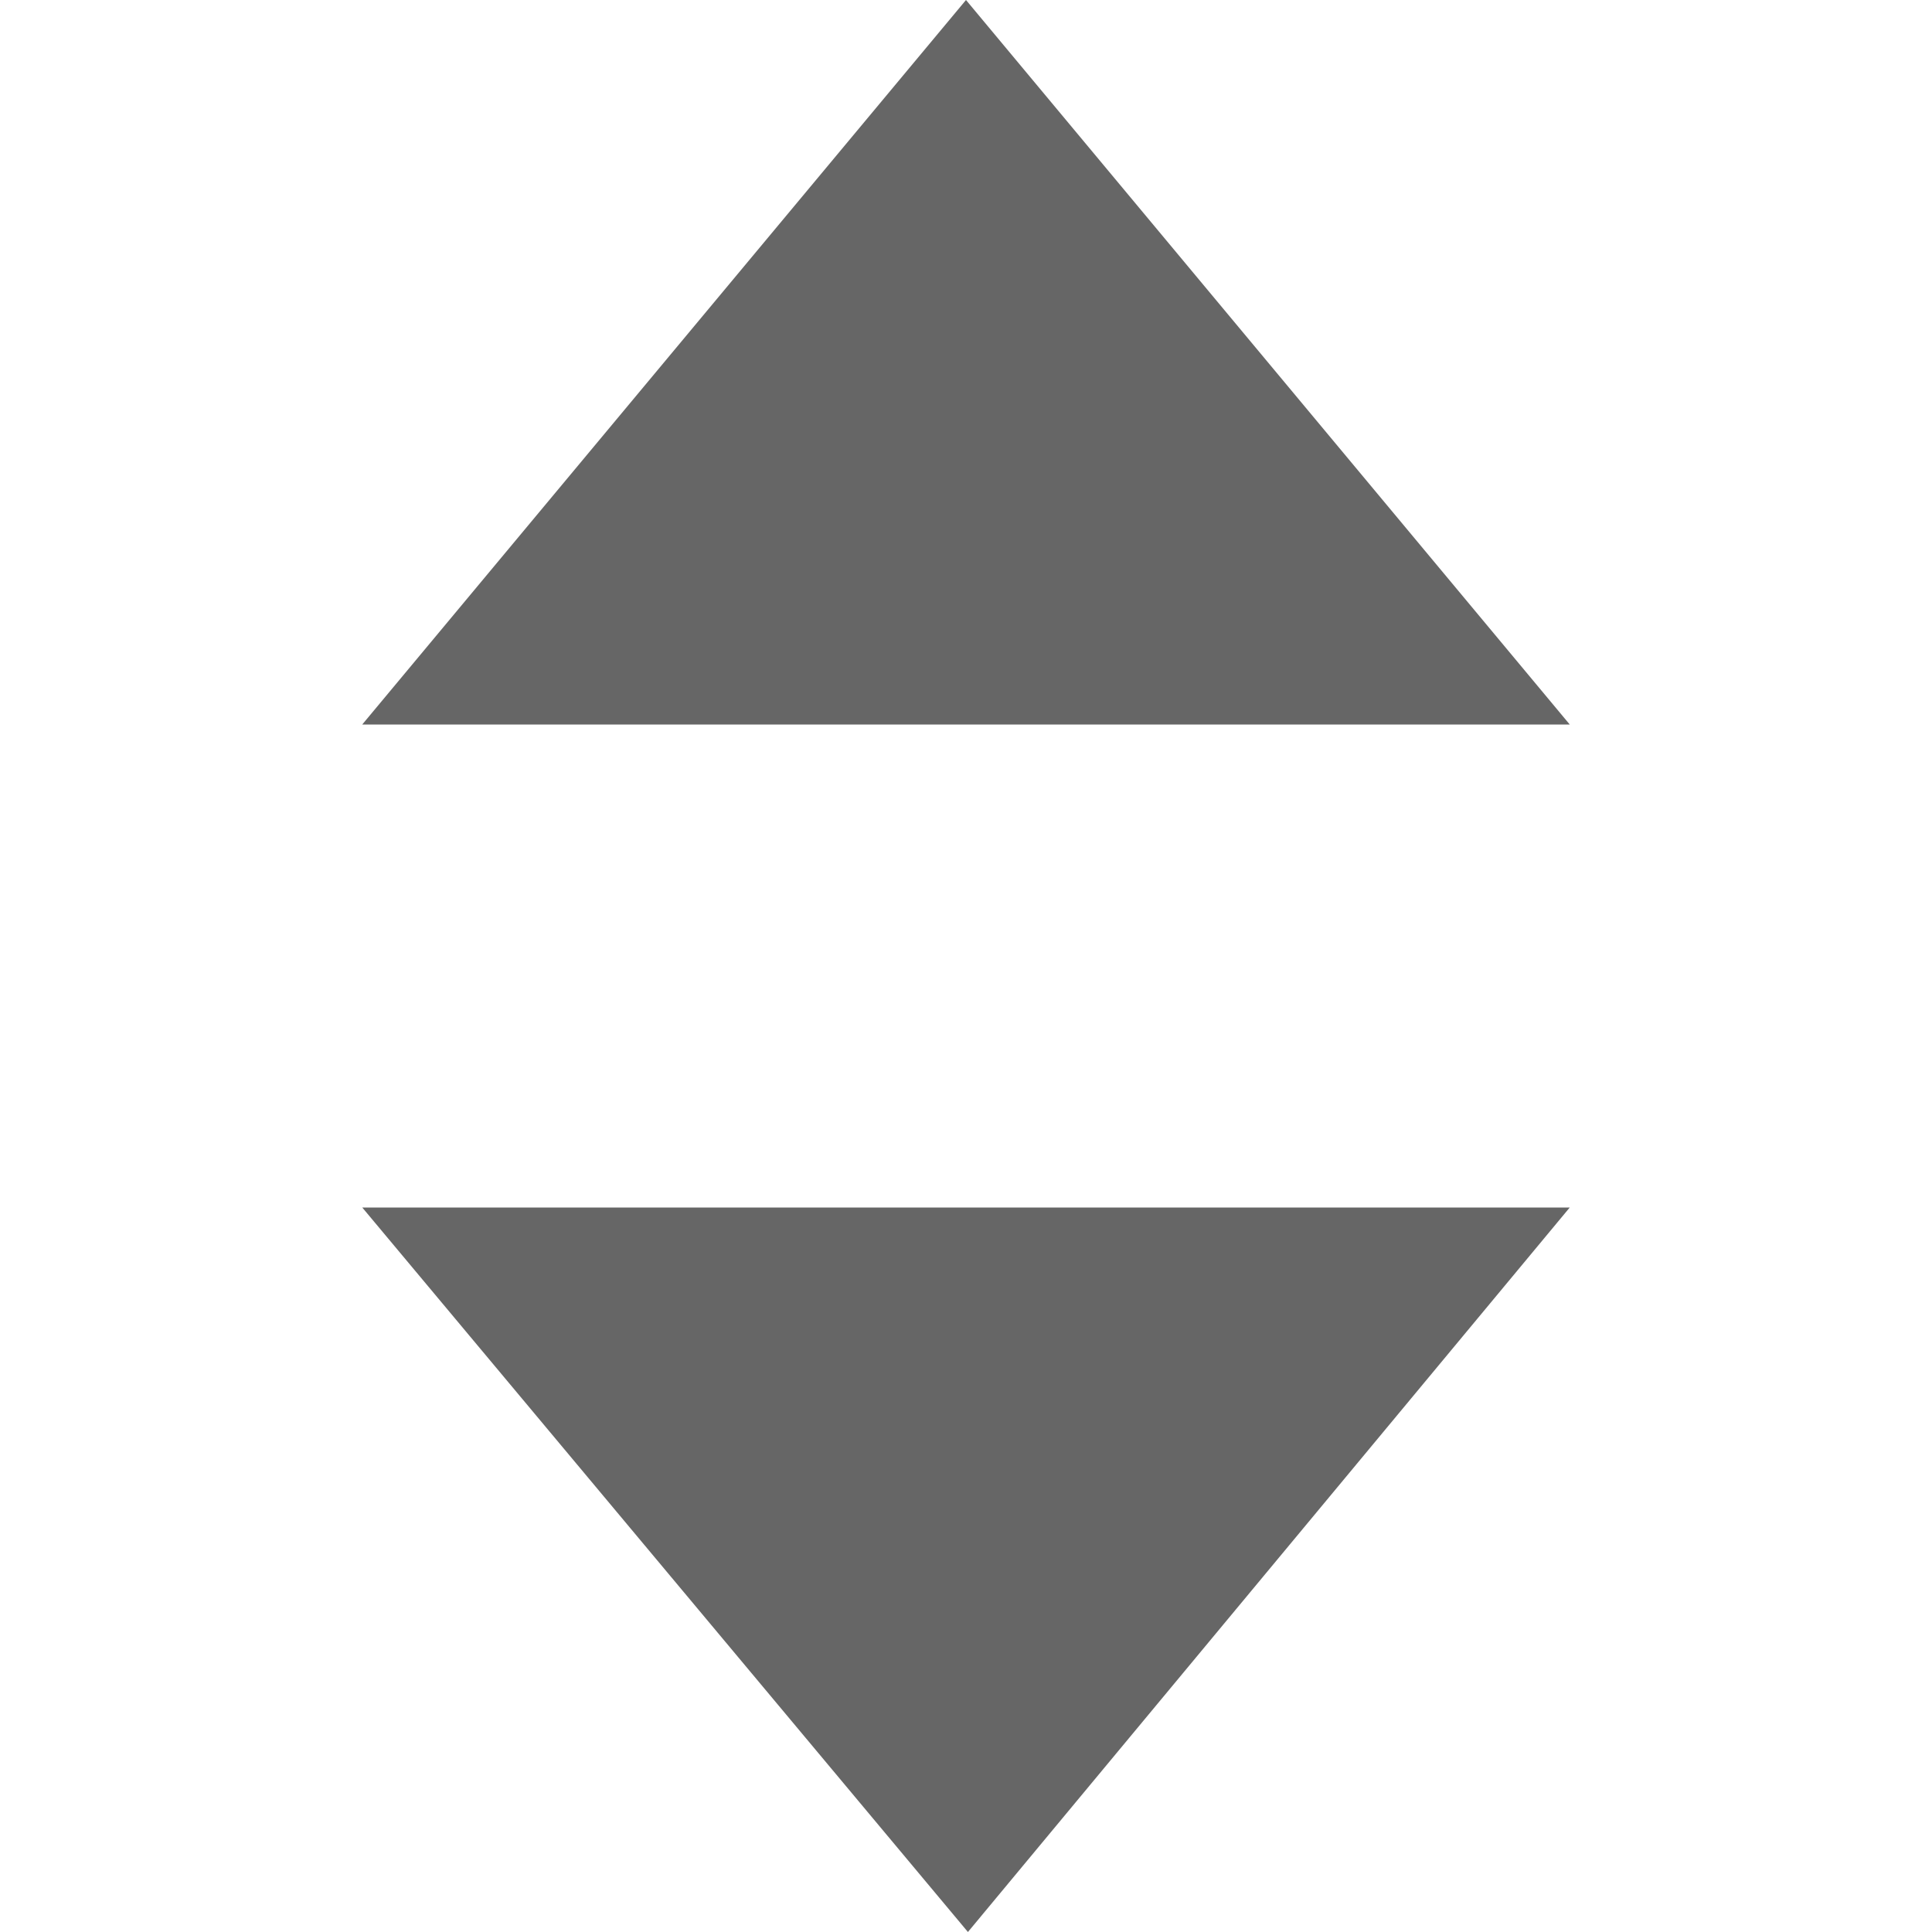 <svg xmlns="http://www.w3.org/2000/svg" width="16" height="16" viewBox="0 0 16 16">
  <defs>
    <style>
      .cls-1 {
        fill: #666666;
      }
    </style>
  </defs>
  <path class="cls-1" d="M3,6L8,0l5,6H3Z"/>
  <path class="cls-1" d="M13,10L8.016,16,3,10H13Z"/>
</svg>
